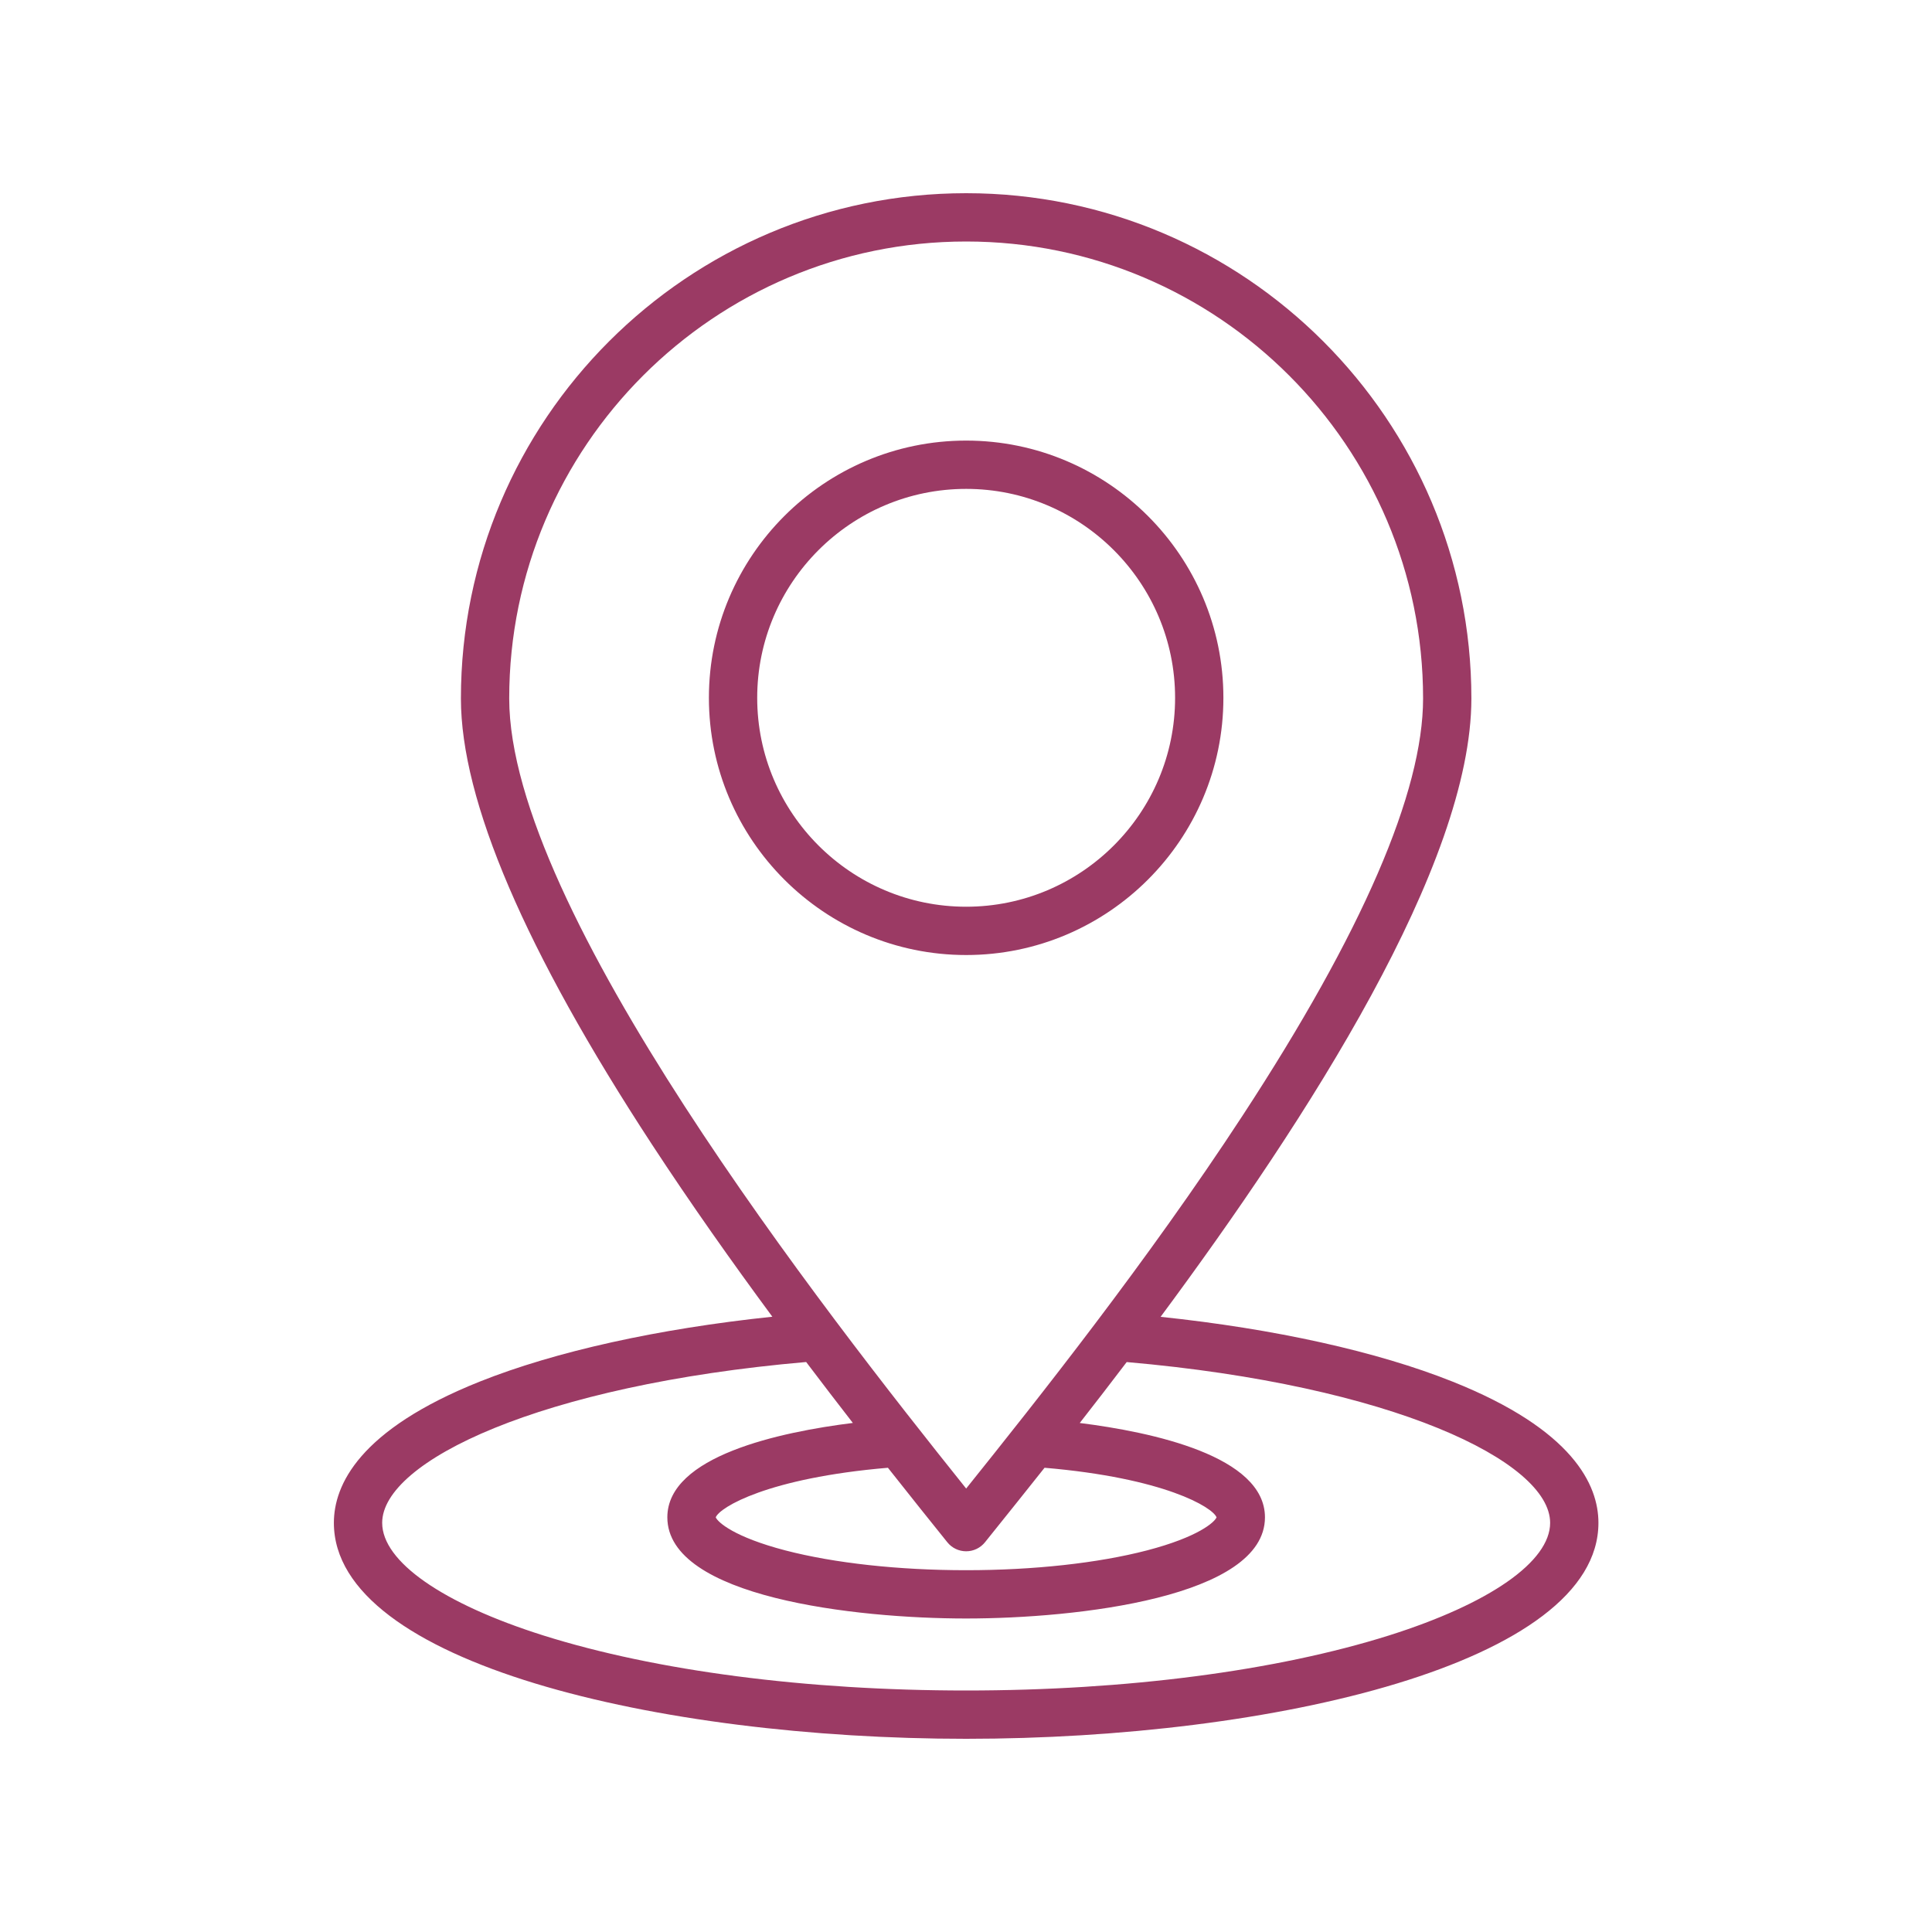 <svg xmlns="http://www.w3.org/2000/svg" xmlns:xlink="http://www.w3.org/1999/xlink" width="200" zoomAndPan="magnify" viewBox="0 0 150 150" height="200" preserveAspectRatio="xMidYMid meet" version="1.0"><defs><clipPath id="bdecc46384"><path d="M 25.875 15 L 124.125 15 L 124.125 135 L 25.875 135 Z M 25.875 15 " clip-rule="nonzero"/></clipPath></defs><g clip-path="url(#bdecc46384)"><path fill="#9b3a64" d="M 112.789 107.273 C 106.922 104.93 98.961 103.168 90.109 102.238 C 101.562 86.789 114.238 67.102 114.238 54.227 C 114.238 32.598 96.641 15 75.012 15 C 53.383 15 35.785 32.598 35.785 54.227 C 35.785 62.156 40.777 73.809 50.613 88.848 C 53.633 93.465 56.848 98.008 59.965 102.23 C 51.102 103.16 43.129 104.922 37.25 107.266 C 27.887 111.004 25.922 115.293 25.922 118.234 C 25.922 129.125 51.215 135 75.012 135 C 98.809 135 124.102 129.125 124.102 118.234 C 124.102 115.297 122.141 111.008 112.789 107.273 Z M 39.535 54.227 C 39.535 34.664 55.449 18.75 75.012 18.75 C 94.574 18.75 110.488 34.664 110.488 54.227 C 110.488 61.496 105.77 72.398 96.465 86.629 C 89.094 97.91 80.527 108.691 75.012 115.57 C 64.012 101.824 39.535 70.582 39.535 54.227 Z M 73.551 119.742 C 73.906 120.184 74.441 120.441 75.012 120.441 C 75.582 120.441 76.117 120.184 76.473 119.742 L 77.027 119.051 C 78.227 117.555 79.602 115.844 81.098 113.957 C 90.414 114.75 94.148 117.027 94.453 117.805 C 94.301 118.176 93.055 119.328 89.043 120.375 C 85.238 121.363 80.254 121.91 75.012 121.91 C 69.766 121.91 64.785 121.363 60.98 120.375 C 56.969 119.328 55.723 118.176 55.57 117.805 C 55.875 117.027 59.609 114.75 68.938 113.957 C 70.691 116.18 72.258 118.133 73.551 119.742 Z M 107.836 126.977 C 99.094 129.73 87.438 131.25 75.012 131.25 C 62.586 131.25 50.93 129.73 42.188 126.977 C 34.352 124.504 29.672 121.234 29.672 118.234 C 29.672 113.453 41.961 107.539 62.59 105.746 C 63.836 107.395 65.051 108.977 66.215 110.477 C 60.574 111.18 51.812 113.043 51.812 117.805 C 51.812 124.004 66.395 125.66 75.012 125.66 C 83.629 125.66 98.211 124.004 98.211 117.805 C 98.211 113.051 89.469 111.188 83.832 110.48 C 85.008 108.977 86.227 107.395 87.477 105.75 C 108.078 107.547 120.352 113.461 120.352 118.234 C 120.352 121.234 115.672 124.504 107.836 126.977 Z M 94.984 54.18 C 94.984 43.168 86.023 34.207 75.012 34.207 C 64 34.207 55.039 43.168 55.039 54.18 C 55.039 65.191 64 74.148 75.012 74.148 C 86.023 74.148 94.984 65.191 94.984 54.18 Z M 75.012 70.398 C 66.066 70.398 58.789 63.125 58.789 54.18 C 58.789 45.234 66.066 37.957 75.012 37.957 C 83.957 37.957 91.234 45.234 91.234 54.18 C 91.234 63.125 83.957 70.398 75.012 70.398 Z M 75.012 70.398 " fill-opacity="1" fill-rule="nonzero"/></g></svg>